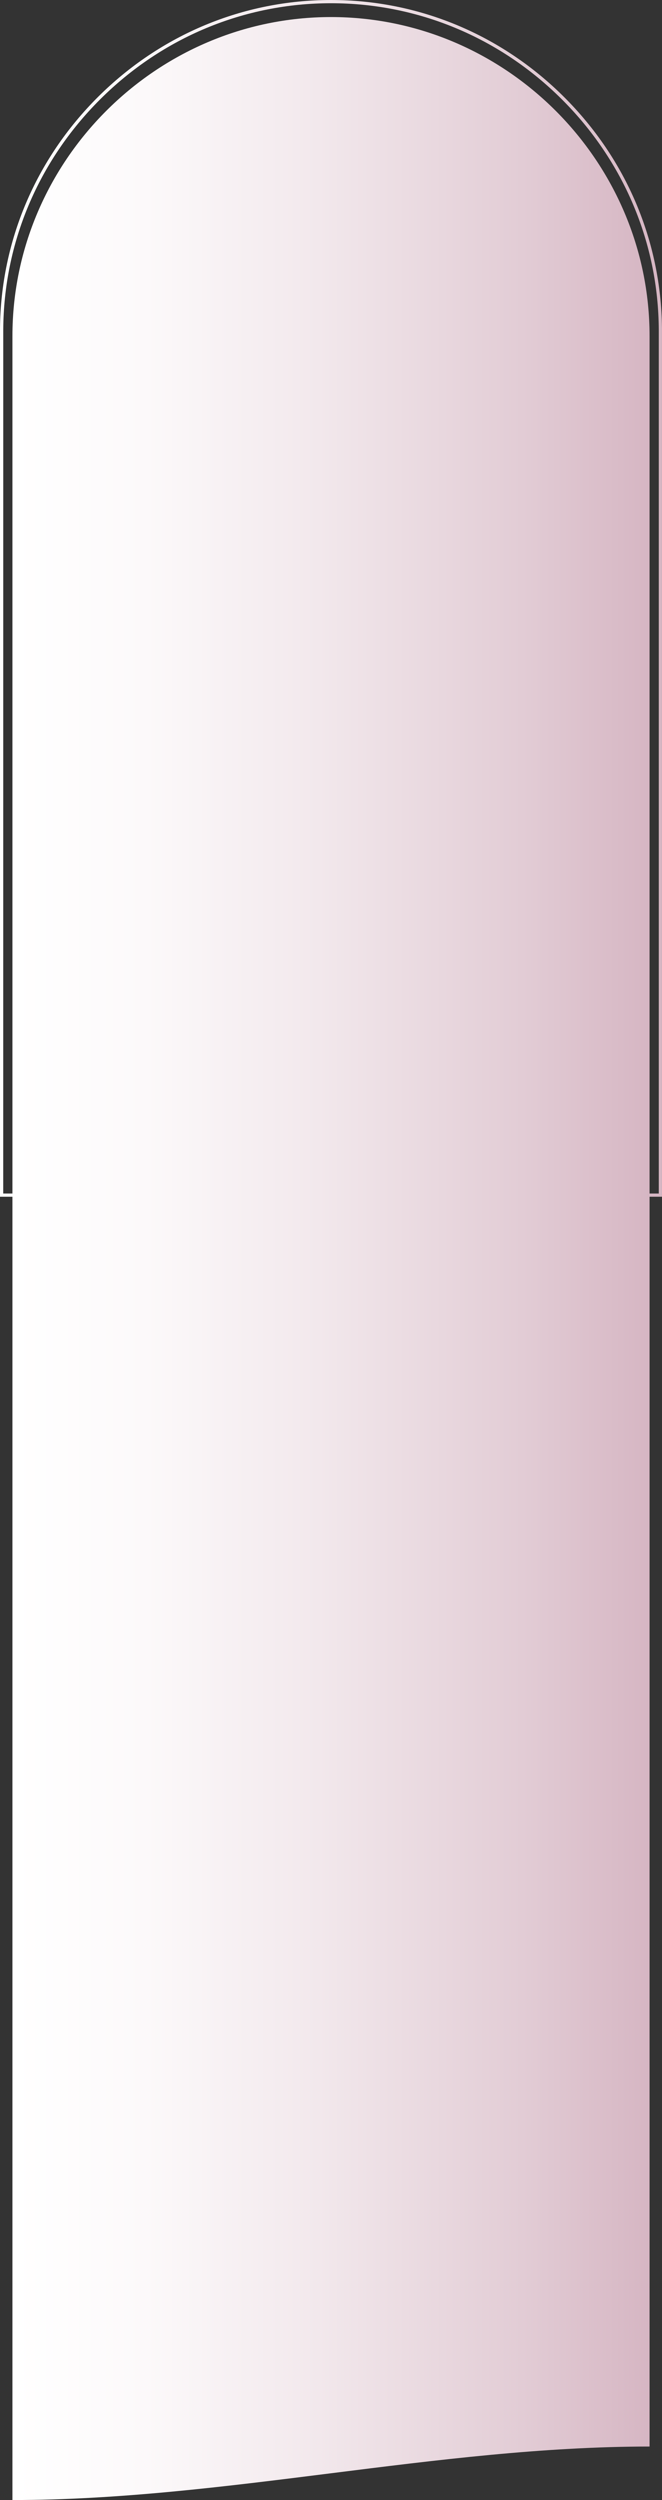 <?xml version="1.0" encoding="UTF-8"?> <svg xmlns="http://www.w3.org/2000/svg" xmlns:xlink="http://www.w3.org/1999/xlink" viewBox="0 0 449.75 1696.28"><rect x="0" y="0" width="449.75" height="1696.28" fill="#333333" stroke="none"/> <defs> <style>.cls-1{fill:url(#Безымянный_градиент_2);}.cls-2{fill:url(#Безымянный_градиент_2-2);}</style> <linearGradient id="Безымянный_градиент_2" y1="406" x2="449.75" y2="406" gradientUnits="userSpaceOnUse"> <stop offset="0" stop-color="#fff"></stop> <stop offset="0.21" stop-color="#fcf9fa"></stop> <stop offset="0.48" stop-color="#f2e8ec"></stop> <stop offset="0.8" stop-color="#e2ccd5"></stop> <stop offset="1" stop-color="#d6b6c3"></stop> </linearGradient> <linearGradient id="Безымянный_градиент_2-2" x1="8.45" y1="853.91" x2="441.3" y2="853.91" xlink:href="#Безымянный_градиент_2"></linearGradient> </defs> <g id="Слой_2" data-name="Слой 2"> <g id="Слой_1-2" data-name="Слой 1"> <path class="cls-1" d="M449.75,812H0L0,222.64C.61,163.62,24.21,108,66.56,65.8,109.19,23.37,165.41,0,224.87,0S340.56,23.37,383.19,65.8c42.35,42.15,65.95,97.82,66.54,156.84h0V812ZM2.19,809.82H447.56V224.55l0-.81c-.3-58.84-23.7-114.38-65.9-156.39S283.76,2.19,224.87,2.19,110.32,25.33,68.11,67.35,2.51,164.9,2.21,223.74l0,1.1Z"></path> <path class="cls-2" d="M441.3,228c0-118.73-97.7-216.43-216.42-216.43S8.45,109.25,8.45,228h0v1468.3C152.73,1696.28,297,1660,441.3,1660Z"></path> </g> </g> </svg> 